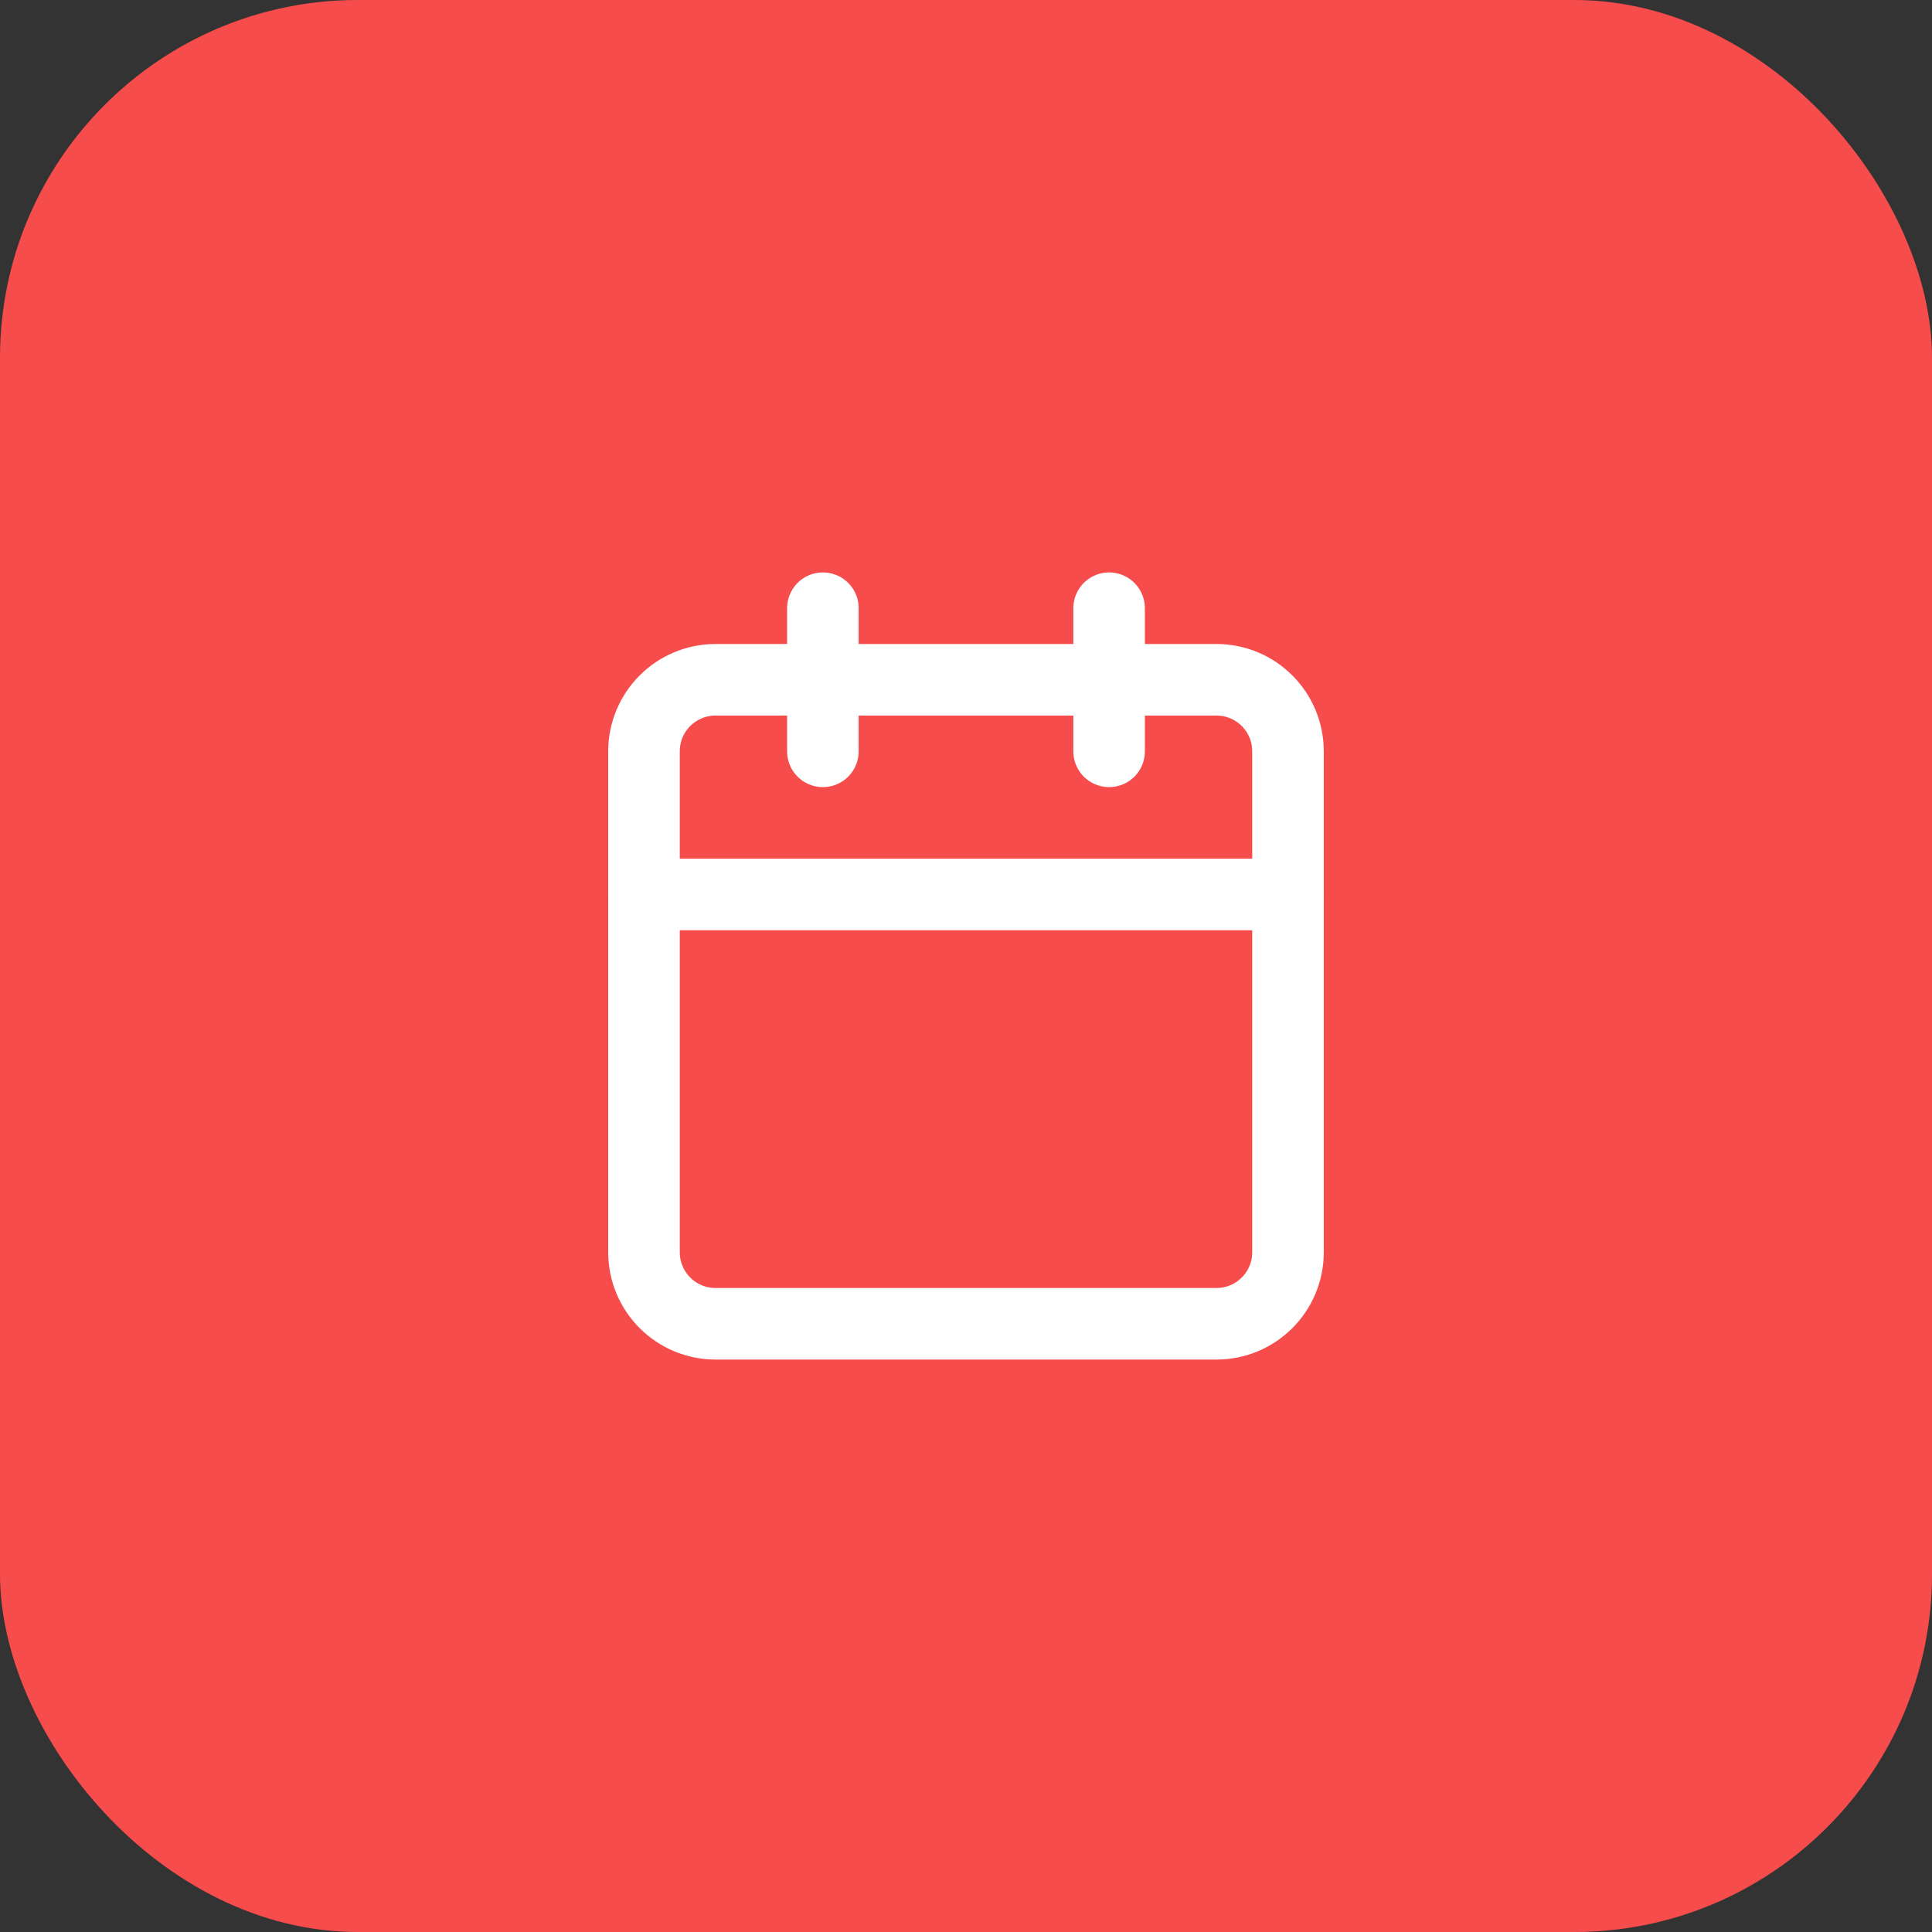 <?xml version="1.0" encoding="UTF-8"?> <svg xmlns="http://www.w3.org/2000/svg" width="54" height="54" viewBox="0 0 54 54" fill="none"><rect x="0" y="0" width="54" height="54" fill="#333333" stroke="none"/><rect width="54" height="54" rx="10" fill="#F74C4C"></rect><path d="M23 17V21" stroke="white" stroke-width="2" stroke-linecap="round" stroke-linejoin="round"></path><path d="M31 17V21" stroke="white" stroke-width="2" stroke-linecap="round" stroke-linejoin="round"></path><path d="M34 19H20C18.895 19 18 19.895 18 21V35C18 36.105 18.895 37 20 37H34C35.105 37 36 36.105 36 35V21C36 19.895 35.105 19 34 19Z" stroke="white" stroke-width="2" stroke-linecap="round" stroke-linejoin="round"></path><path d="M18 25H36" stroke="white" stroke-width="2" stroke-linecap="round" stroke-linejoin="round"></path></svg> 